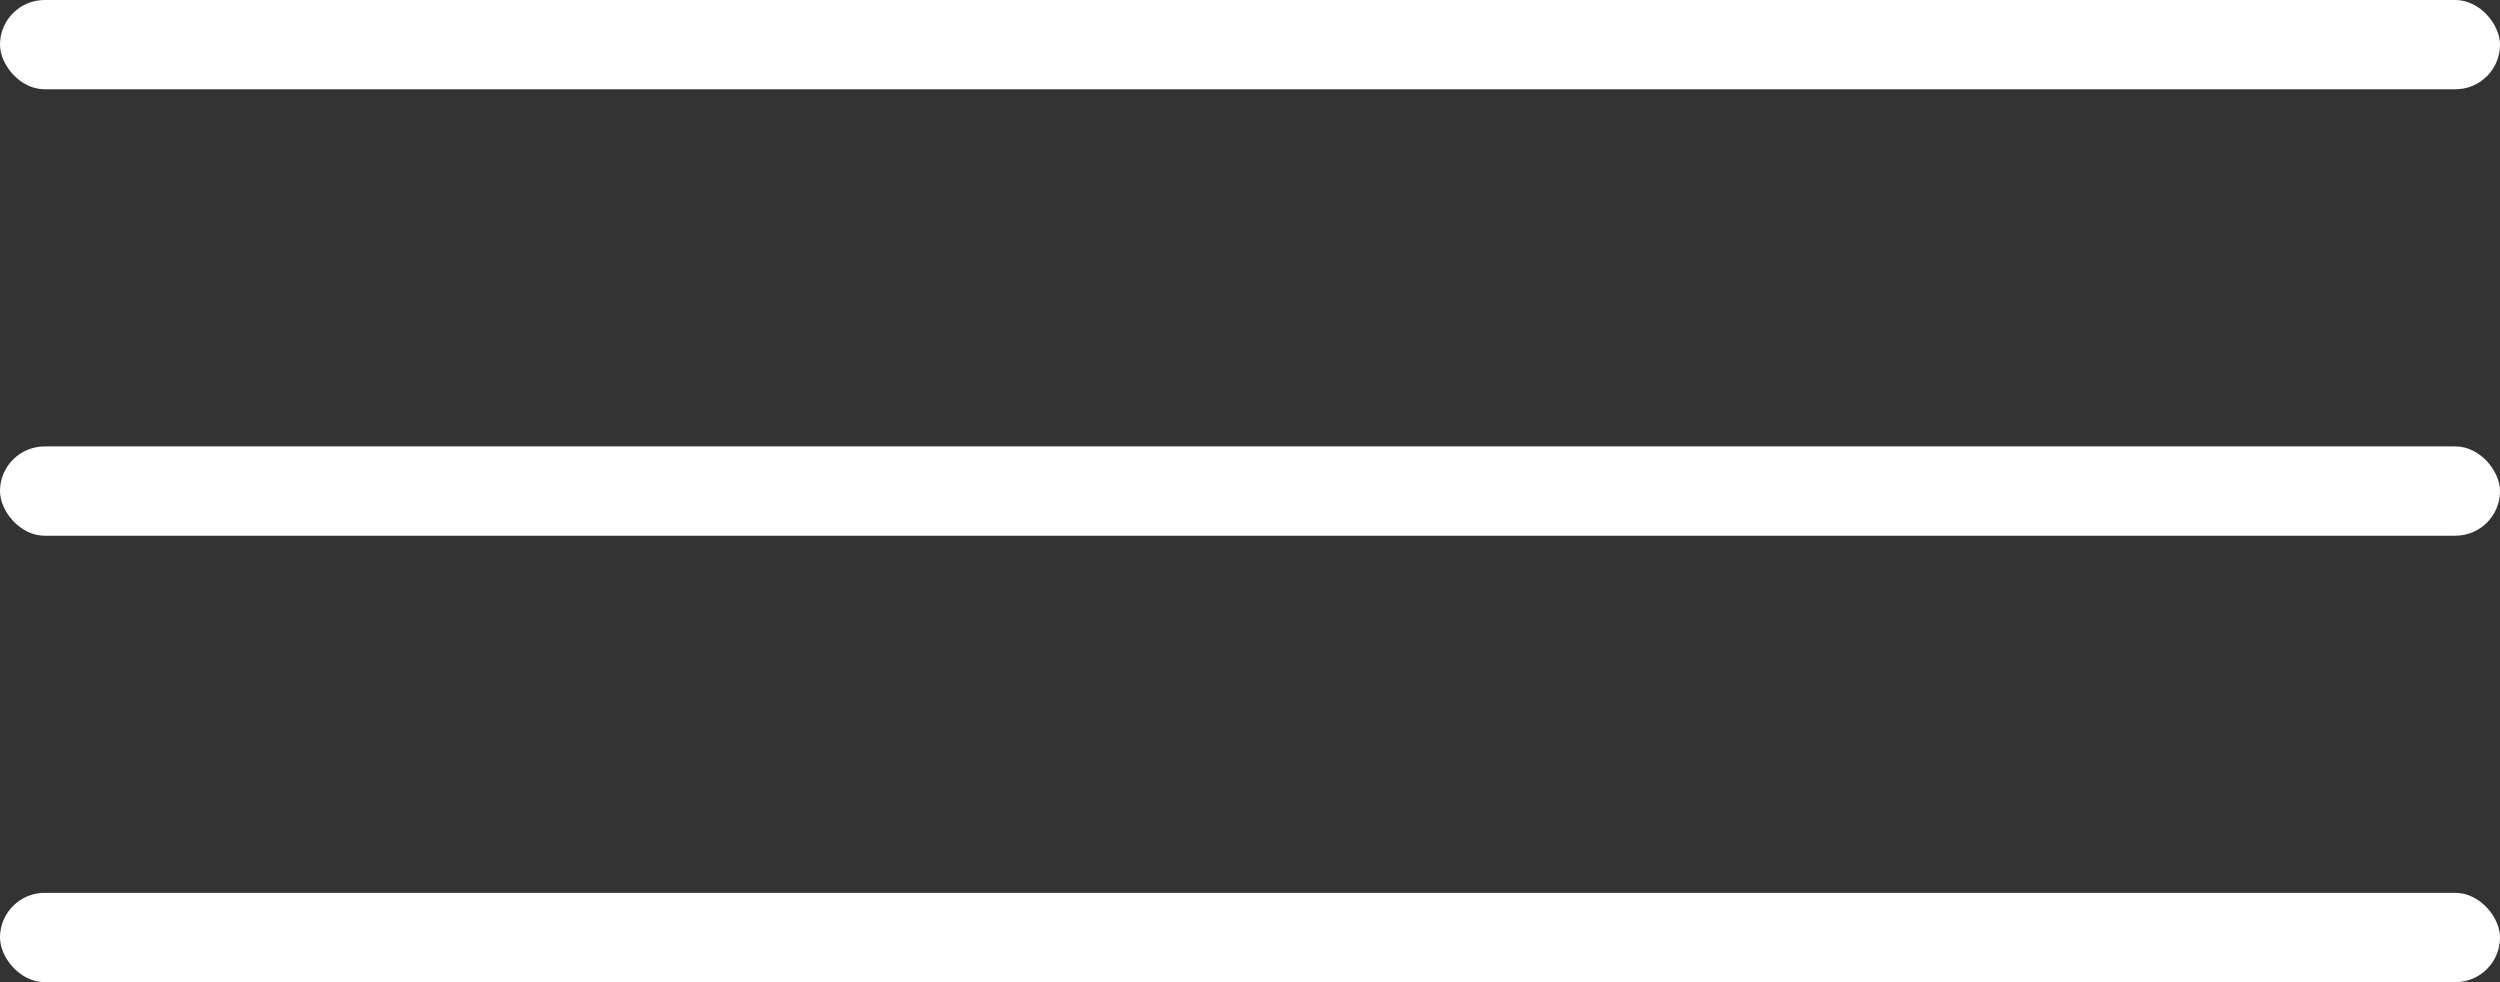 <svg xmlns="http://www.w3.org/2000/svg" viewBox="0 0 56 22"><rect x="0" y="0" width="56" height="22" fill="#333333" stroke="none"/><defs><style>.cls-1{fill:#fff;}</style></defs><g id="Layer_2" data-name="Layer 2"><g id="Layer_1-2" data-name="Layer 1"><rect class="cls-1" width="56" height="2" rx="1"/><rect class="cls-1" y="10" width="56" height="2" rx="1"/><rect class="cls-1" y="20" width="56" height="2" rx="1"/></g></g></svg>